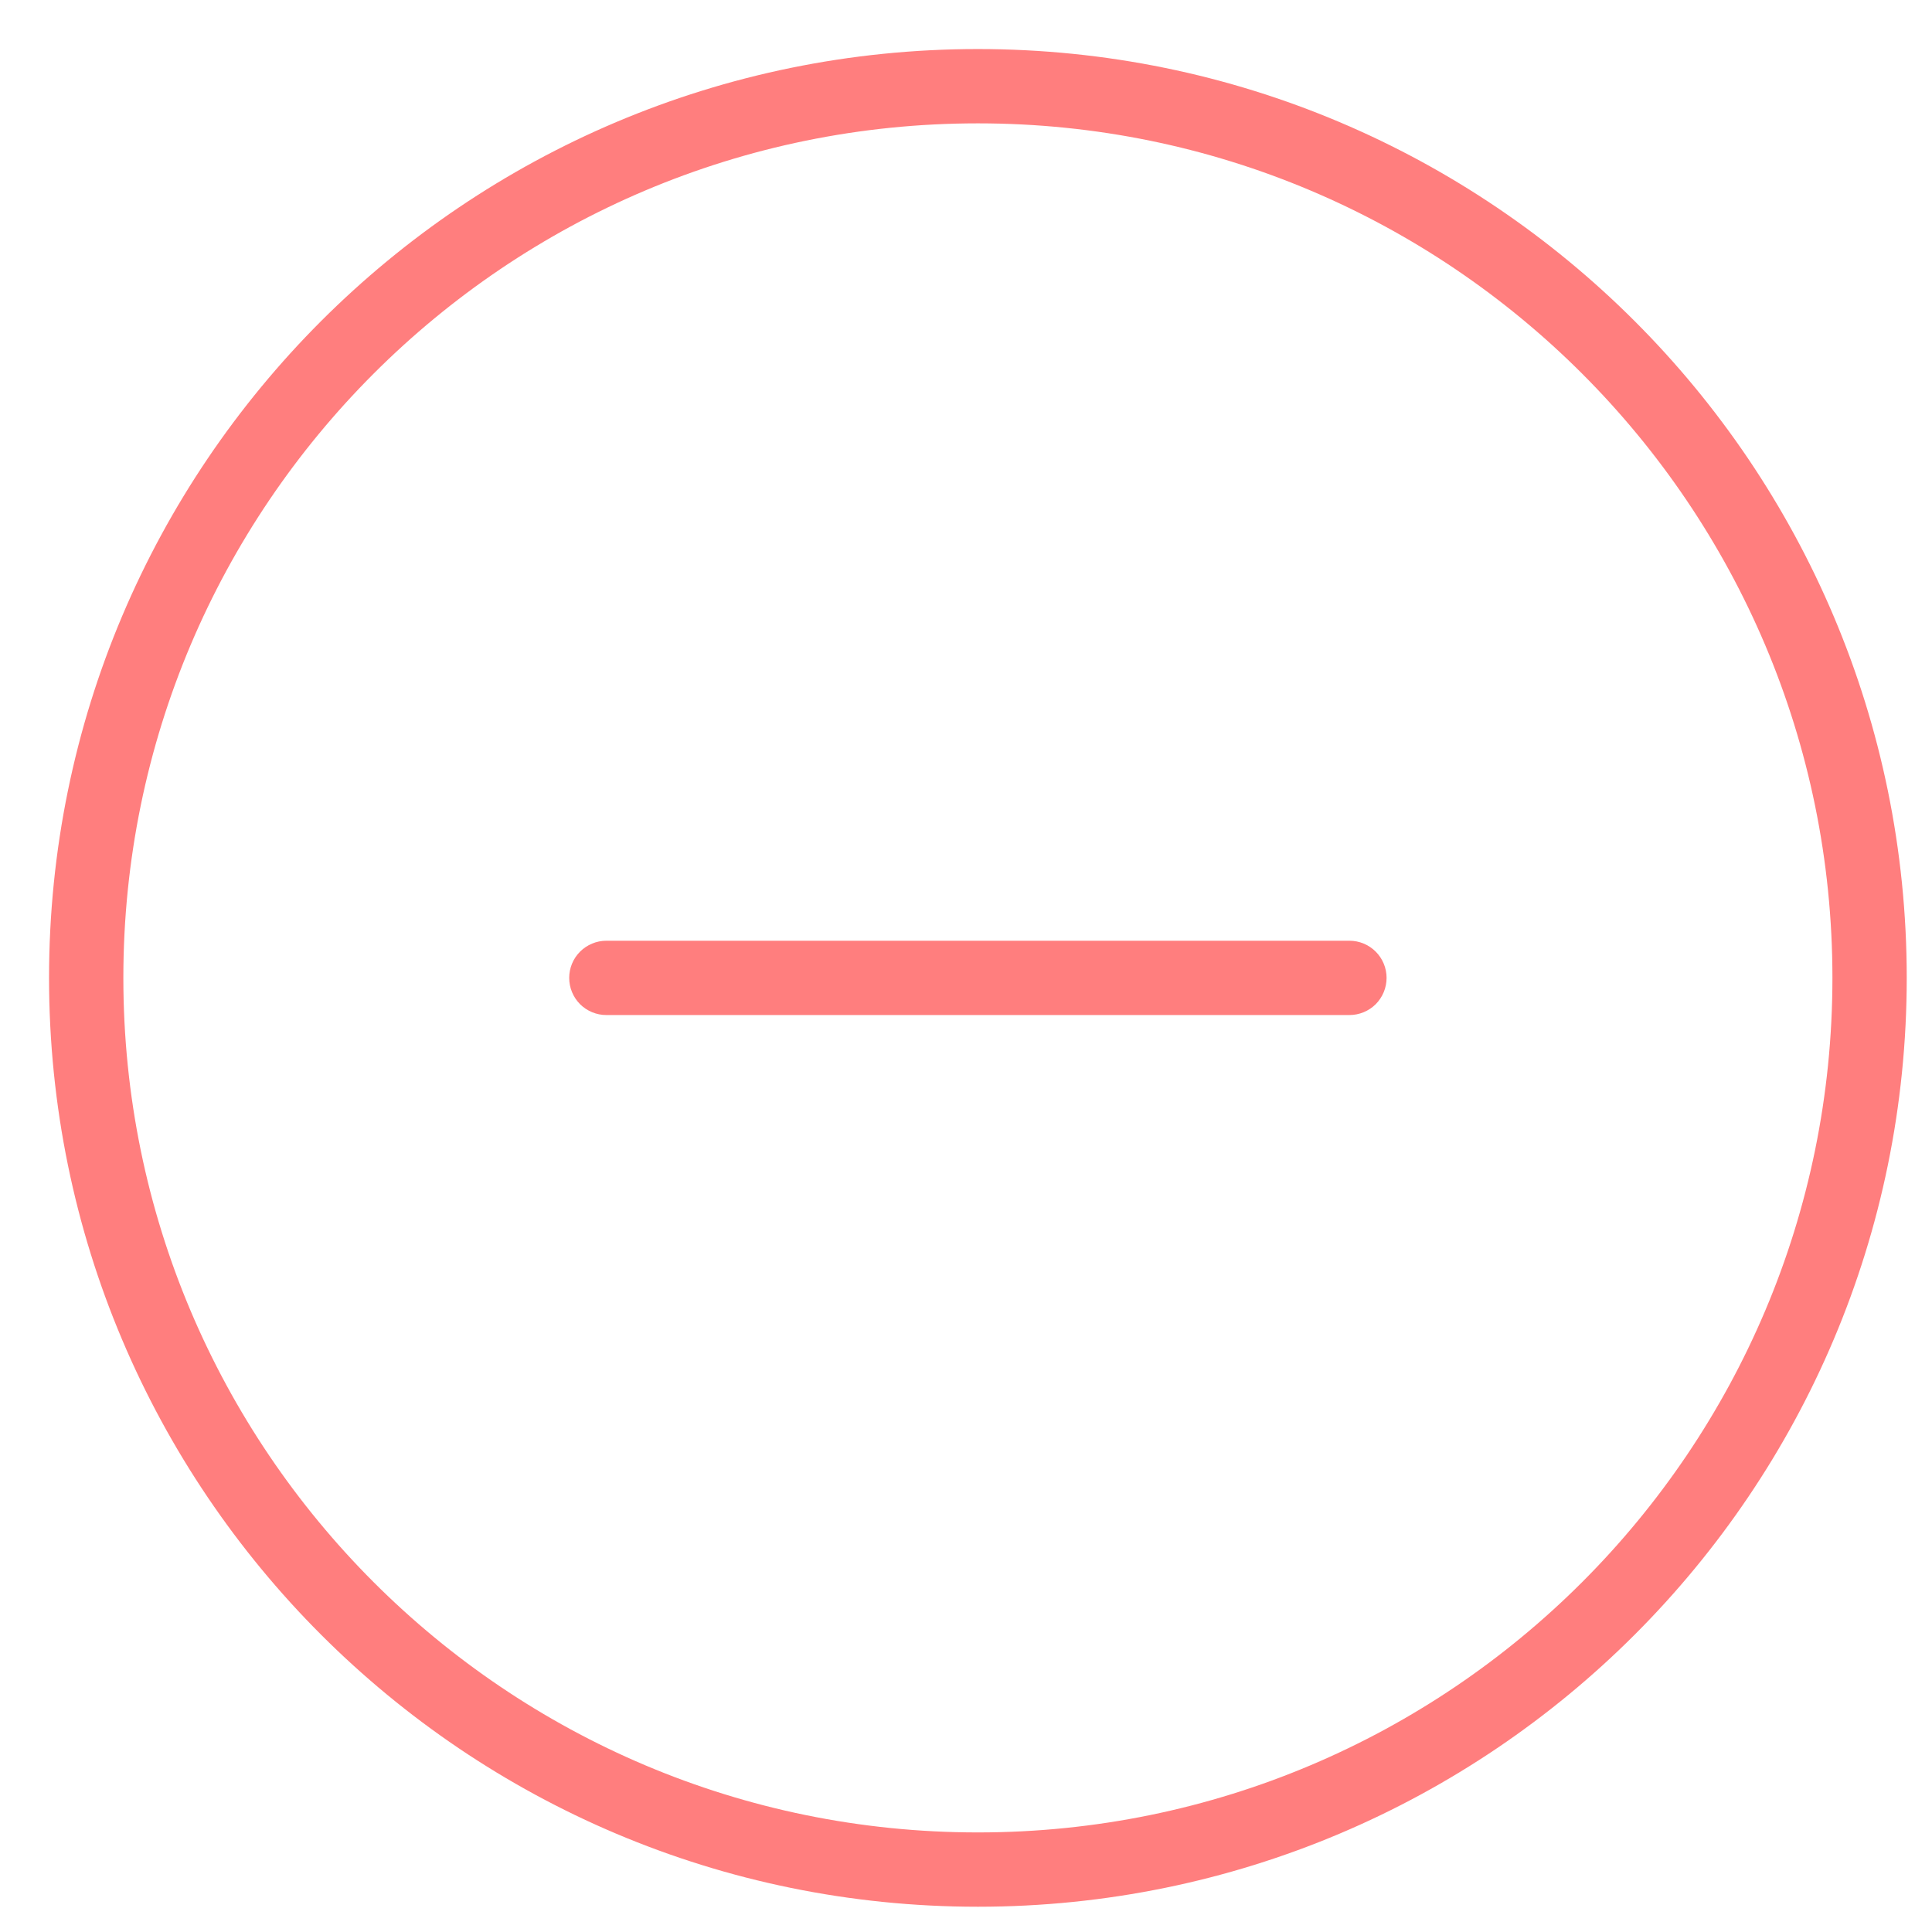<?xml version="1.0" encoding="UTF-8"?> <svg xmlns="http://www.w3.org/2000/svg" width="26" height="26" viewBox="0 0 26 26" fill="none"><g clip-path="url(#clip0_2311_65)"><path d="M25.16 13.16C25.16 6.533 19.787 1.16 13.16 1.16C6.532 1.16 1.16 6.533 1.16 13.16C1.16 19.788 6.532 25.16 13.16 25.16C19.787 25.16 25.16 19.788 25.16 13.16Z" stroke="#FF7E7E"></path><path d="M8.16 13.66C8.027 13.66 7.9 13.607 7.806 13.514C7.713 13.42 7.66 13.293 7.66 13.16C7.66 13.027 7.713 12.9 7.806 12.807C7.9 12.713 8.027 12.66 8.16 12.66H18.16C18.293 12.66 18.42 12.713 18.514 12.807C18.607 12.9 18.66 13.027 18.66 13.16C18.66 13.293 18.607 13.42 18.514 13.514C18.42 13.607 18.293 13.66 18.16 13.66H8.16Z" fill="#FF7E7E"></path></g><defs><clipPath id="clip0_2311_65"><rect width="25" height="25" fill="white" transform="translate(0.66 0.66)"></rect></clipPath></defs></svg> 